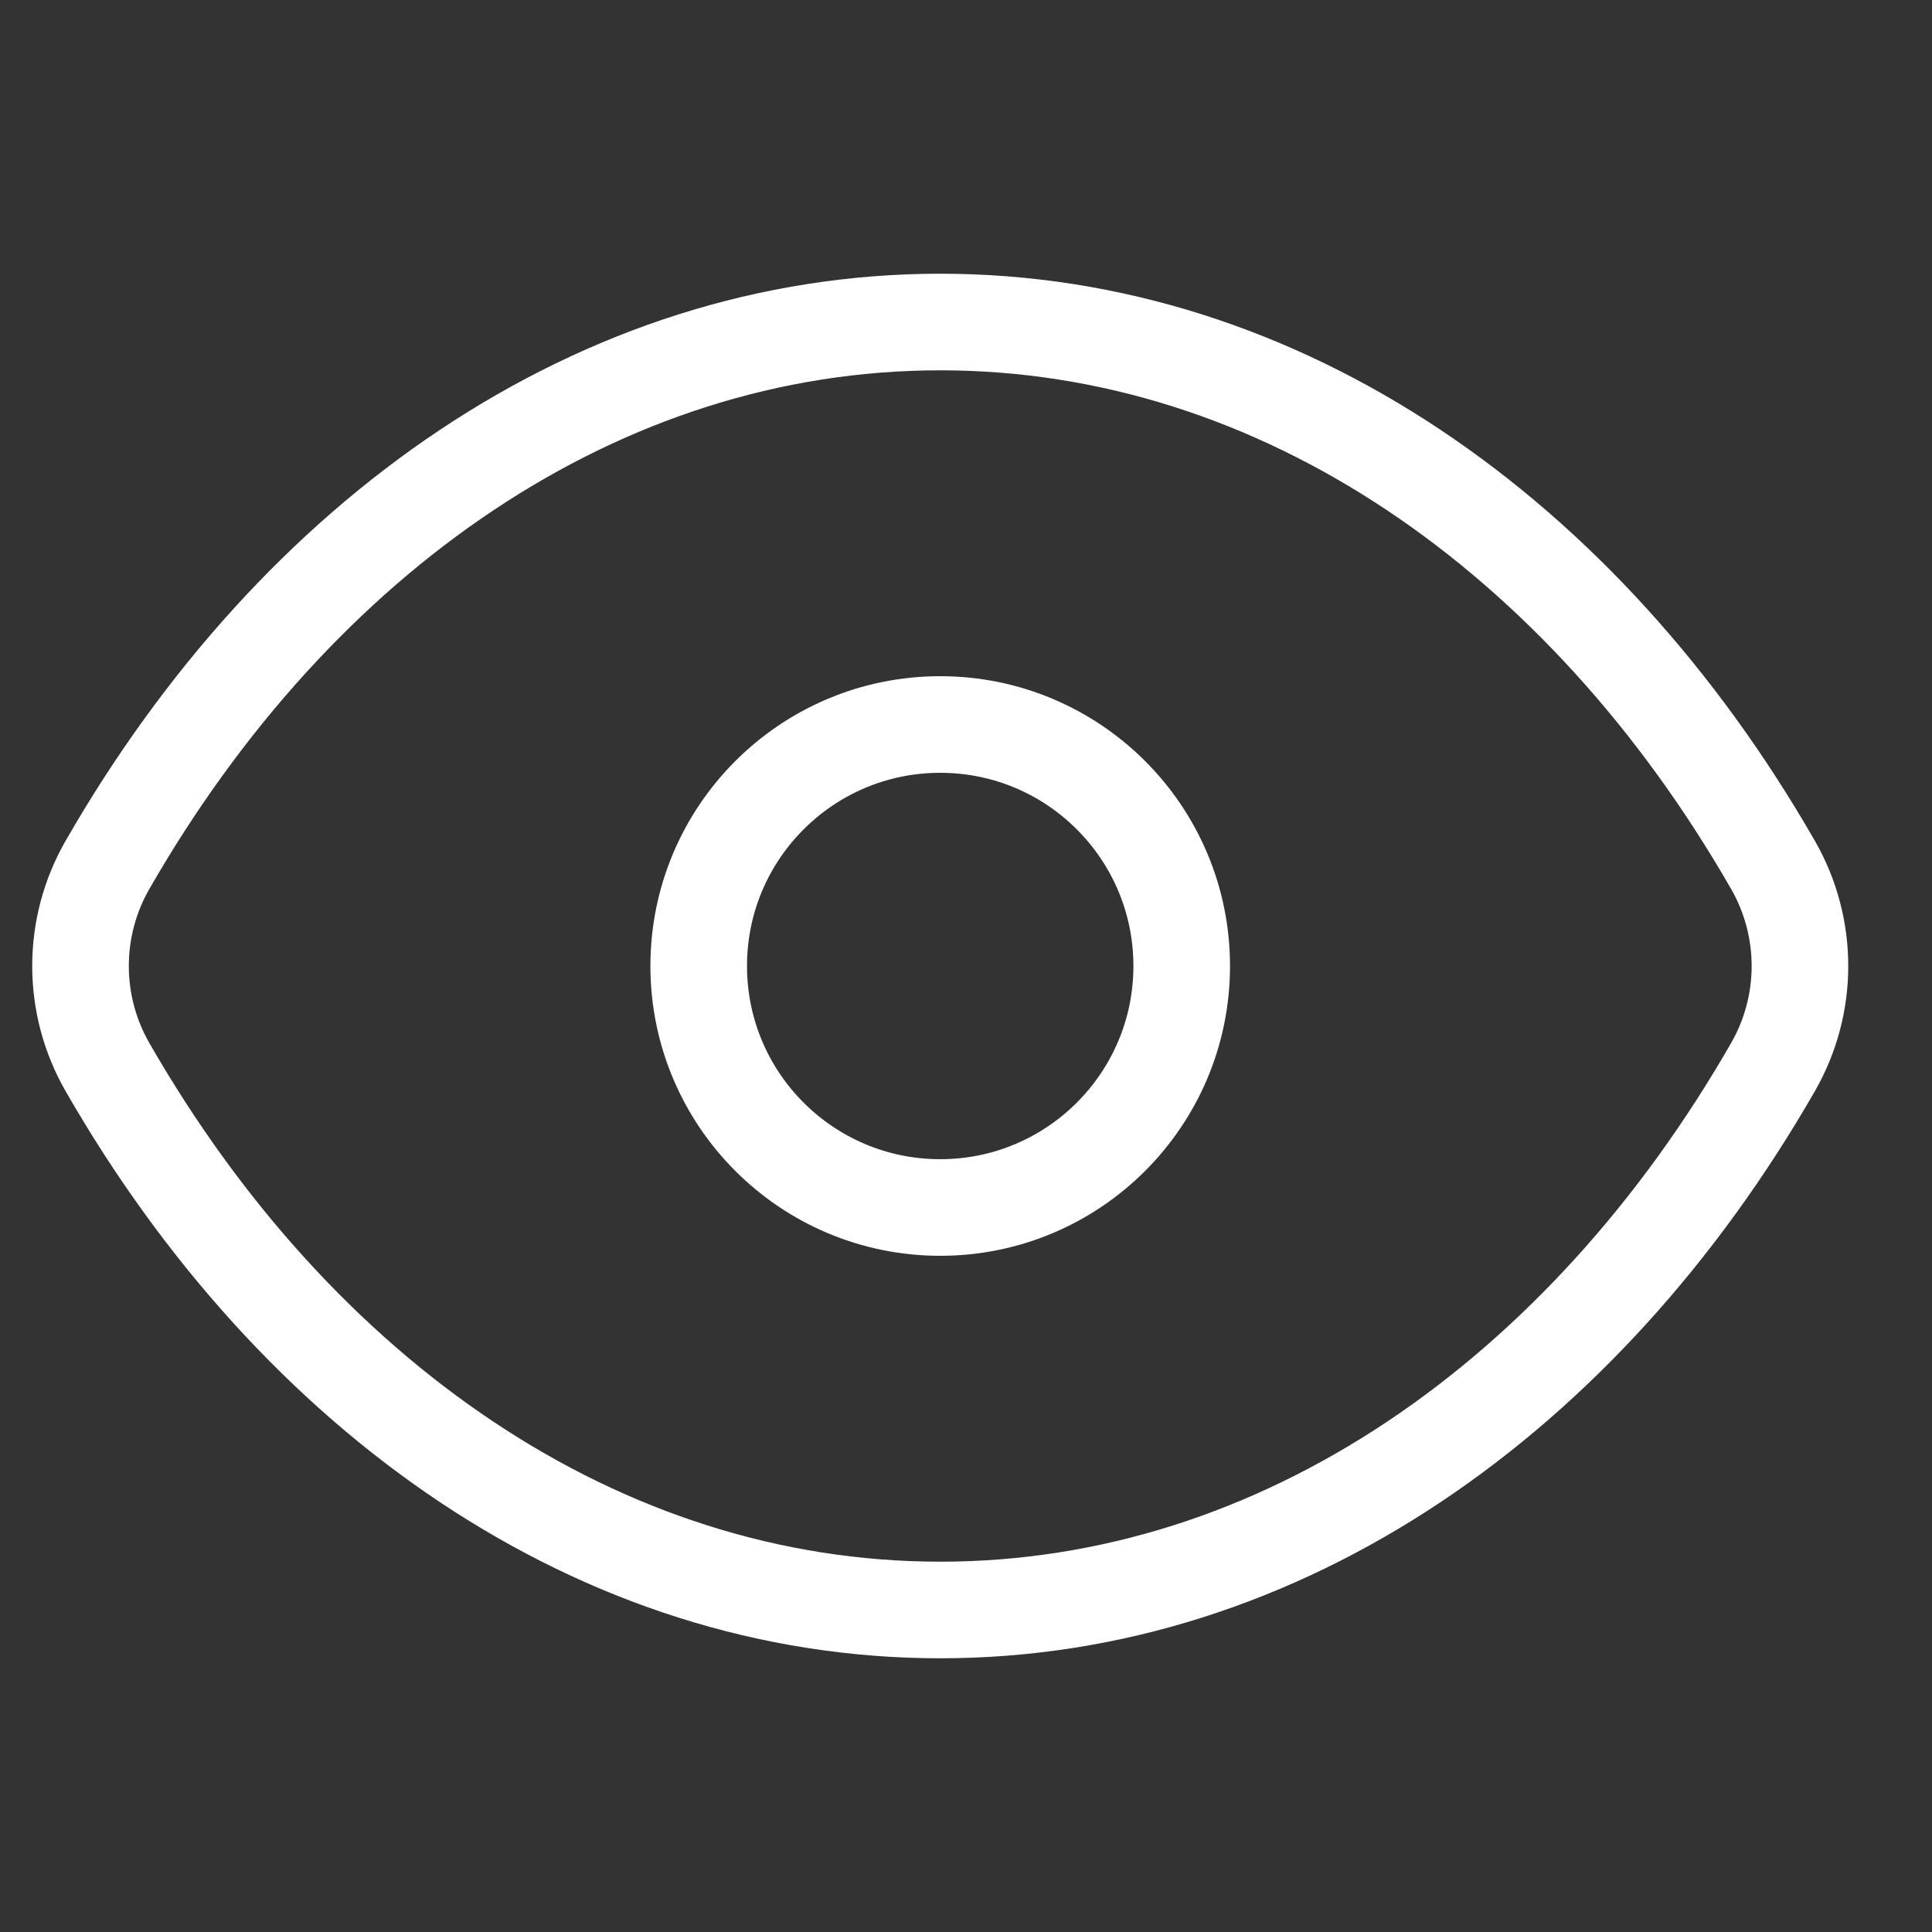 <svg width="40" height="40" viewBox="0 0 40 40" fill="none" xmlns="http://www.w3.org/2000/svg">
<rect x="0" y="0" width="40" height="40" fill="#333333" stroke="none"/>
<path d="M2.225 22.093C1.481 20.797 1.481 19.203 2.225 17.907C6.142 11.085 12.407 6.667 19.467 6.667C26.527 6.667 32.791 11.085 36.708 17.907C37.452 19.203 37.452 20.797 36.708 22.093C32.791 28.915 26.527 33.333 19.467 33.333C12.407 33.333 6.142 28.915 2.225 22.093Z" stroke="white" stroke-width="2"/>
<ellipse cx="19.466" cy="20" rx="5" ry="5" stroke="white" stroke-width="2"/>
</svg>
